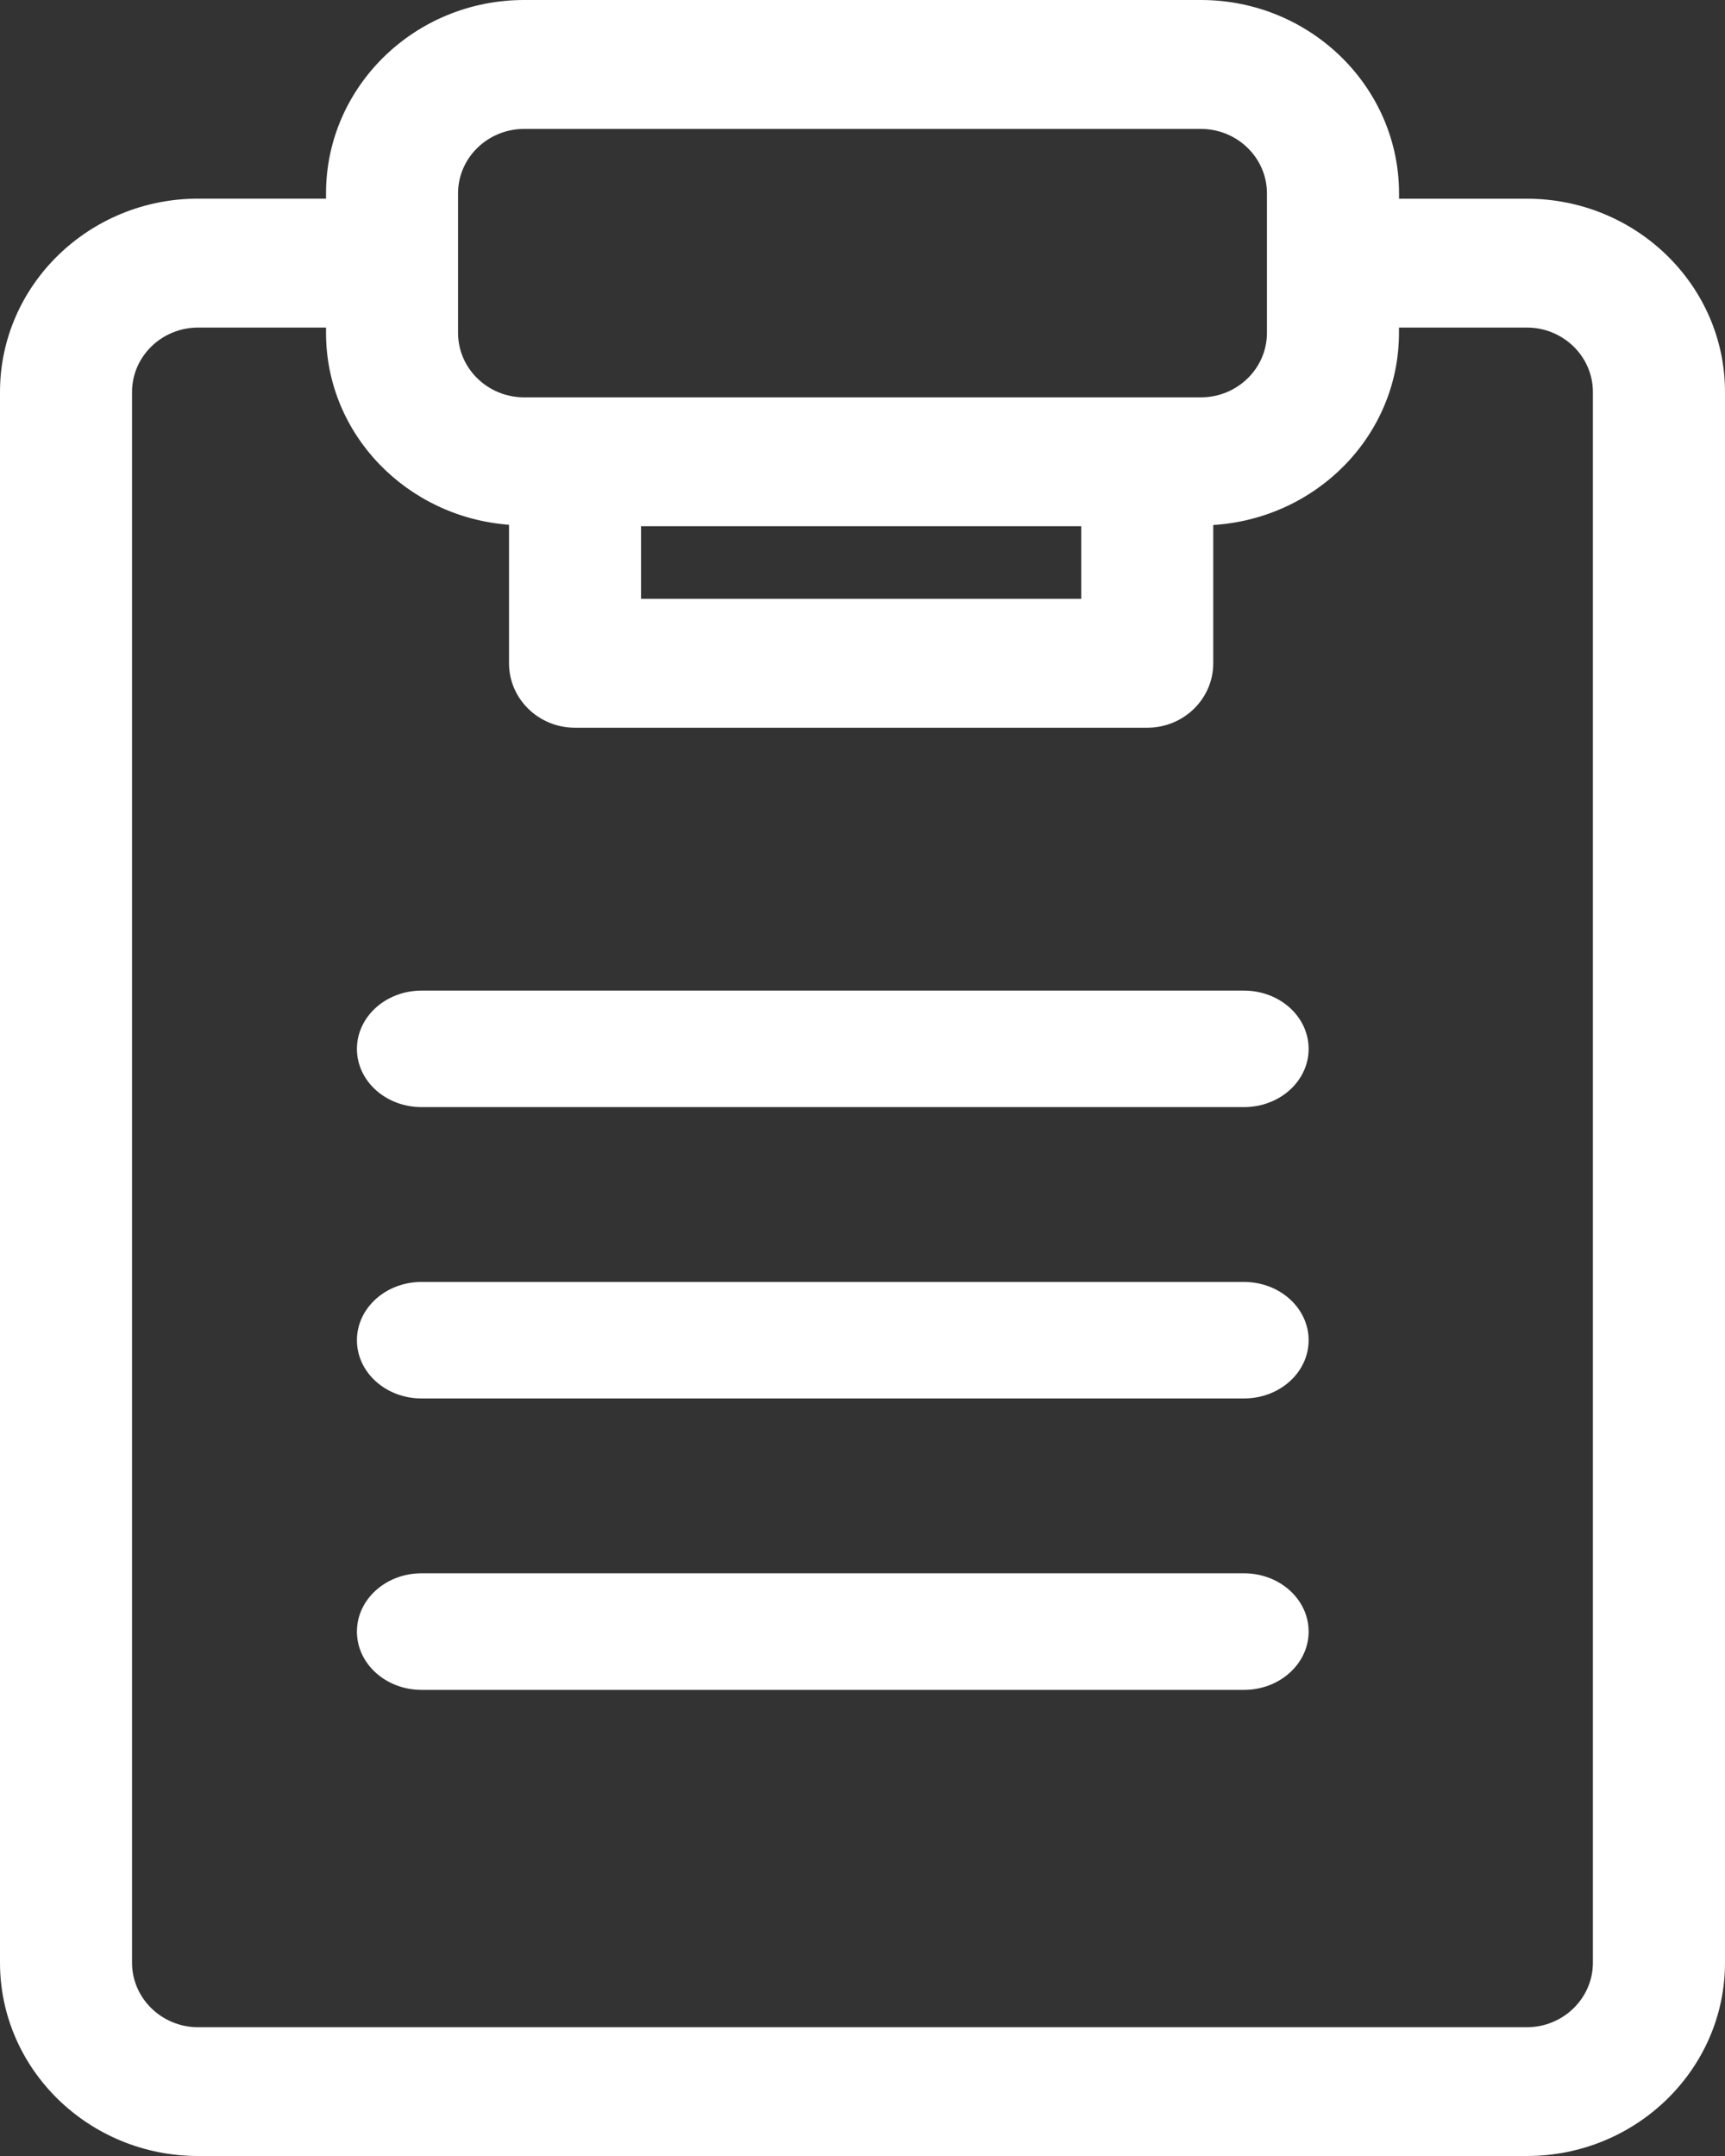 <?xml version="1.0" encoding="UTF-8"?>
<svg width="24px" height="30px" viewBox="0 0 24 30" version="1.1" xmlns="http://www.w3.org/2000/svg" xmlns:xlink="http://www.w3.org/1999/xlink">
    <rect x="0" y="0" width="24" height="30" fill="#333333" stroke="none"/>
    <title>Icon-chart</title>
    <g id="Microsite-Homepage---Nav-changes" stroke="none" stroke-width="1" fill="none" fill-rule="evenodd">
        <g id="Microsite-Hompage-Desktop-R4---Nav-update" transform="translate(-533, -485)" fill="#FFFFFF" fill-rule="nonzero">
            <g id="COMP-5-Homepage-Hero" transform="translate(0, 114)">
                <g id="Content" transform="translate(140, 107)">
                    <g id="CTAs" transform="translate(0, 237)">
                        <g id="2" transform="translate(364, 0)">
                            <g id="noun_clip-board_453859" transform="translate(29, 27)">
                                <path d="M16.708,0 L7.292,0 C5.772,0 4.536,1.206 4.536,2.69 L4.536,2.764 L2.756,2.764 C1.236,2.764 0,3.971 0,5.454 L0,27.31 C0,28.794 1.236,30 2.756,30 L21.244,30 C22.764,30 24,28.793 24,27.31 L24,5.455 C24,3.971 22.763,2.765 21.244,2.765 L19.465,2.765 L19.465,2.69 C19.464,1.206 18.227,0 16.708,0 Z M6.373,2.69 C6.373,2.196 6.786,1.794 7.292,1.794 L16.708,1.794 C17.214,1.794 17.627,2.196 17.627,2.69 L17.627,4.632 C17.627,5.127 17.214,5.529 16.708,5.529 L7.292,5.529 C6.786,5.529 6.373,5.127 6.373,4.632 L6.373,2.69 Z M8.919,7.322 L15.043,7.322 L15.043,8.332 L8.919,8.332 L8.919,7.322 Z M21.244,4.558 C21.749,4.558 22.162,4.96 22.162,5.455 L22.162,27.311 C22.162,27.805 21.749,28.208 21.244,28.208 L2.756,28.208 C2.25,28.208 1.837,27.805 1.837,27.311 L1.837,5.455 C1.837,4.96 2.25,4.558 2.756,4.558 L4.536,4.558 L4.536,4.632 C4.536,6.045 5.66,7.195 7.082,7.302 L7.082,9.229 C7.082,9.724 7.492,10.126 8,10.126 L15.962,10.126 C16.469,10.126 16.88,9.724 16.88,9.229 L16.88,7.305 C18.318,7.216 19.464,6.058 19.464,4.632 L19.464,4.558 L21.244,4.558 Z" id="Shape"></path>
                                <path d="M17.308,13.784 L5.864,13.784 C5.369,13.784 4.966,14.147 4.966,14.595 C4.966,15.043 5.369,15.405 5.864,15.405 L17.308,15.405 C17.804,15.405 18.207,15.043 18.207,14.595 C18.207,14.146 17.804,13.784 17.308,13.784 Z" id="Path"></path>
                                <path d="M17.308,17.838 L5.864,17.838 C5.369,17.838 4.966,18.2 4.966,18.649 C4.966,19.097 5.369,19.459 5.864,19.459 L17.308,19.459 C17.804,19.459 18.207,19.097 18.207,18.649 C18.207,18.2 17.804,17.838 17.308,17.838 Z" id="Path"></path>
                                <path d="M17.308,21.892 L5.864,21.892 C5.369,21.892 4.966,22.254 4.966,22.703 C4.966,23.151 5.369,23.514 5.864,23.514 L17.308,23.514 C17.804,23.514 18.207,23.151 18.207,22.703 C18.207,22.254 17.804,21.892 17.308,21.892 Z" id="Path"></path>
                            </g>
                        </g>
                    </g>
                </g>
            </g>
        </g>
    </g>
</svg>